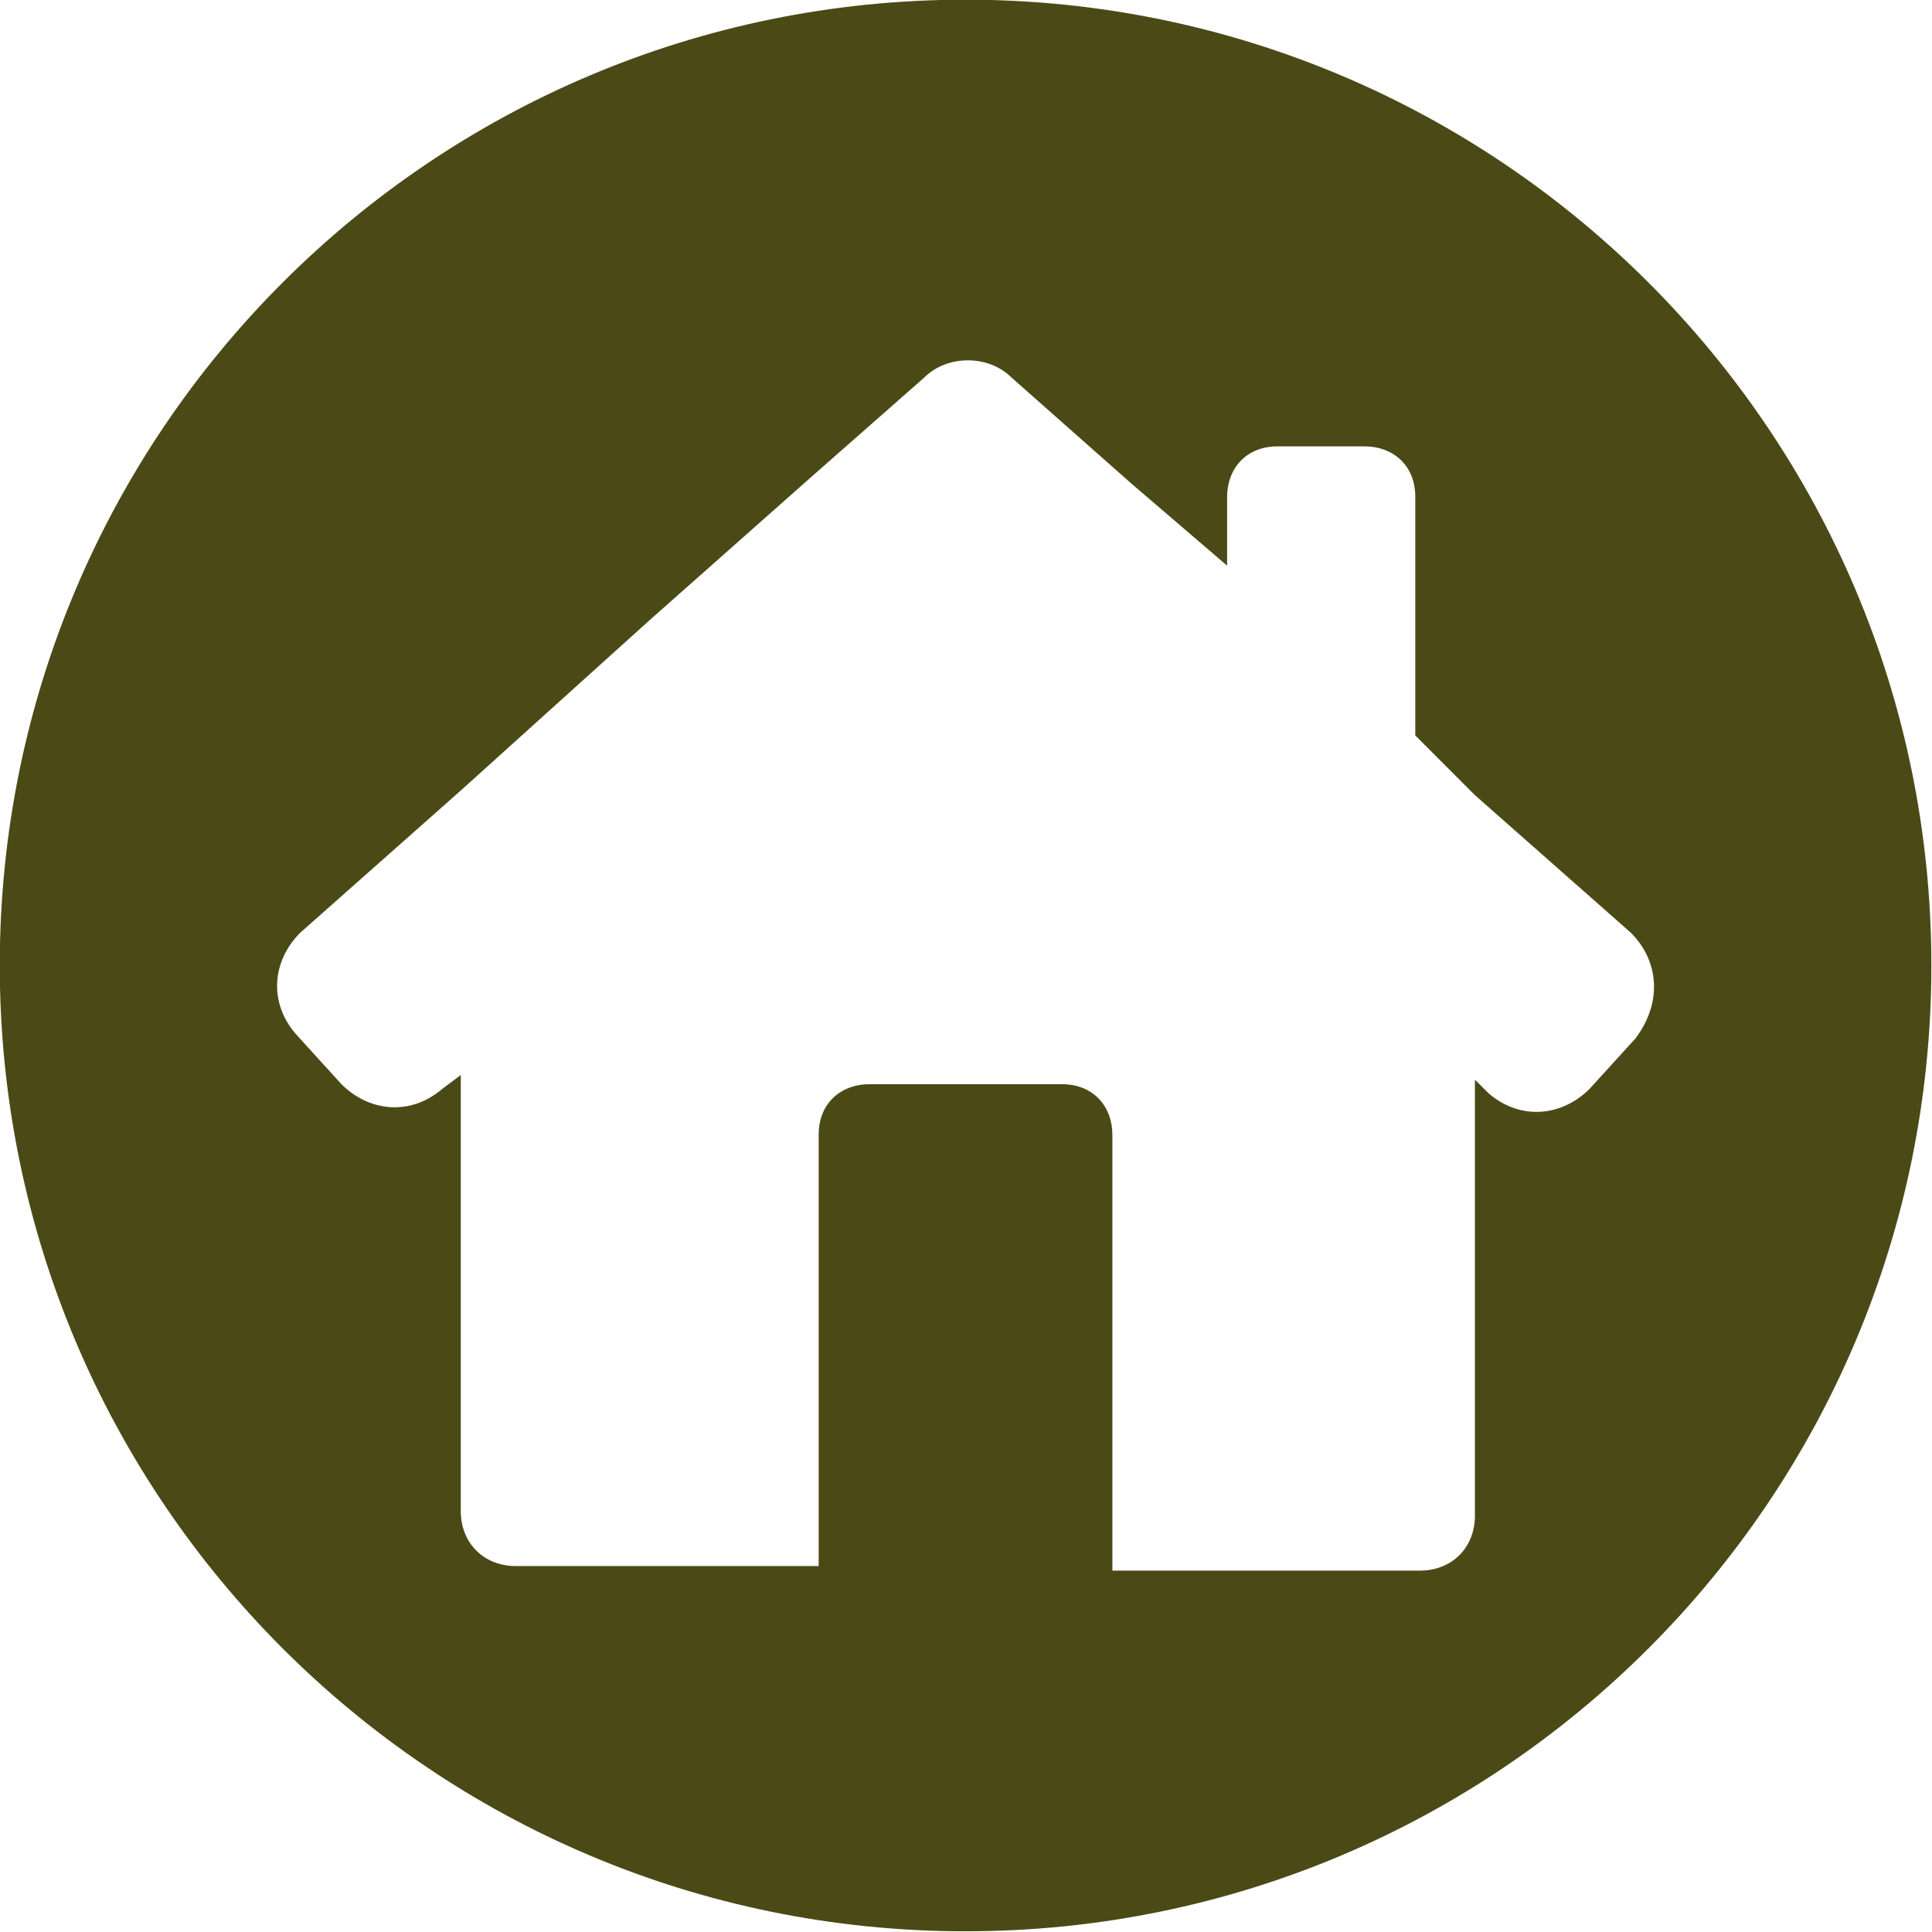 <?xml version="1.0" encoding="UTF-8" standalone="no"?><svg xmlns="http://www.w3.org/2000/svg" xmlns:xlink="http://www.w3.org/1999/xlink" fill="#000000" height="245.5" preserveAspectRatio="xMidYMid meet" version="1" viewBox="26.9 27.6 245.5 245.5" width="245.5" zoomAndPan="magnify"><g id="change1_1"><path d="M149.59,27.56c-67.78,0-122.72,54.94-122.72,122.72s54.94,122.73,122.72,122.73 c67.78,0,122.73-54.95,122.73-122.73S217.37,27.56,149.59,27.56z M234.73,159.54l-5.83,6.41c-3.5,3.5-8.75,4.09-12.83,0.59 l-1.75-1.75v55.39c0,4.08-2.92,7-7,7h-39.07v-55.4c0-3.49-2.33-6.41-6.41-6.41h-24.49c-3.5,0-6.42,2.33-6.42,6.41v54.82H92.45 c-4.08,0-7-2.92-7-7v-55.4l-2.33,1.75c-4.08,3.5-9.33,2.92-12.83-0.58l-5.83-6.41c-3.5-4.09-2.91-9.33,0.58-12.83l20.41-18.08 l23.91-21.57l20.41-18.08l14.58-12.83c2.91-2.91,8.16-2.91,11.08,0l15.16,13.41l12.24,10.5v-8.75c0-3.5,2.33-6.41,6.42-6.41h11.07 c3.5,0,6.42,2.33,6.42,6.41v30.32l7.58,7.59l19.82,17.49C237.64,149.63,238.23,154.87,234.73,159.54z" fill="#4b4a16"/></g></svg>